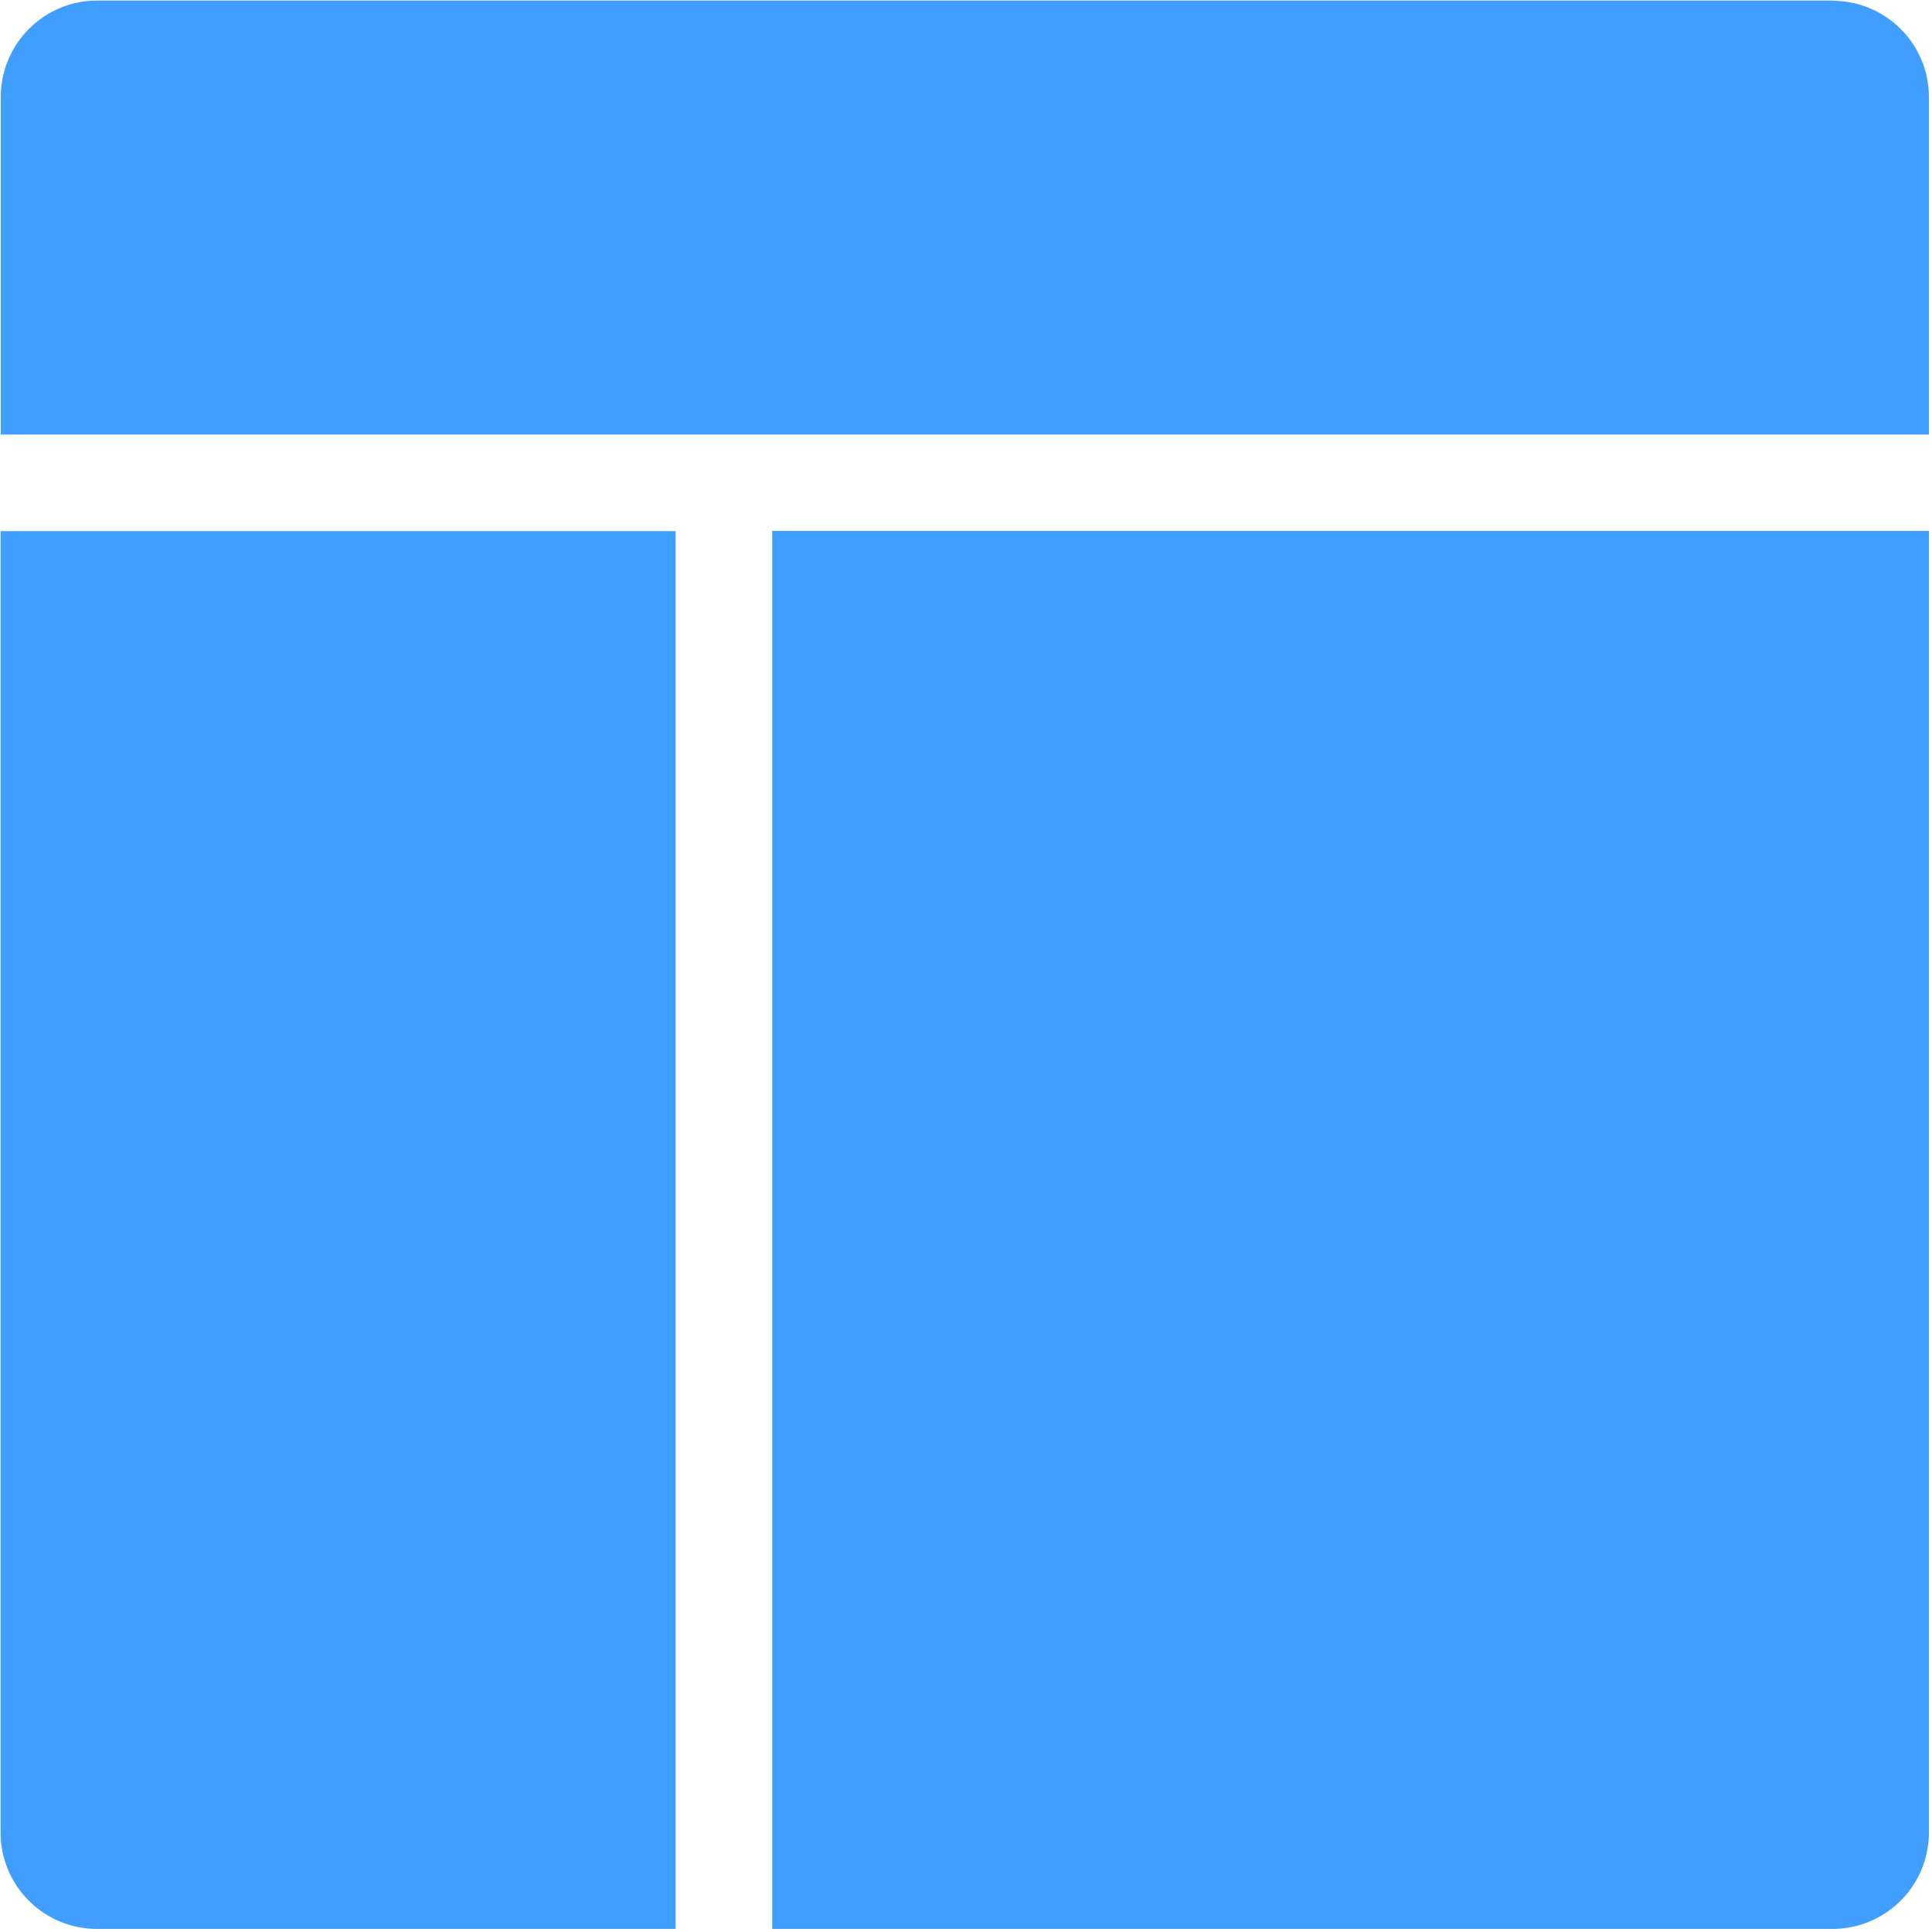 <?xml version="1.0" standalone="no"?><!DOCTYPE svg PUBLIC "-//W3C//DTD SVG 1.1//EN" "http://www.w3.org/Graphics/SVG/1.1/DTD/svg11.dtd"><svg t="1702369009030" class="icon" viewBox="0 0 1024 1024" version="1.1" xmlns="http://www.w3.org/2000/svg" p-id="25944" xmlns:xlink="http://www.w3.org/1999/xlink" width="200" height="200"><path d="M358.093 281.395v740.966H51.507a51.098 51.098 0 0 1-51.2-51.2V281.498h357.786z m664.269 0v689.869a51.098 51.098 0 0 1-51.2 51.098H409.293V281.395h613.171z m-51.2-280.986c28.365 0 51.2 22.835 51.2 51.098v178.79H0.41V51.507c0-28.262 22.835-51.2 51.098-51.2h919.757z" fill="#409eff" p-id="25945"></path></svg>